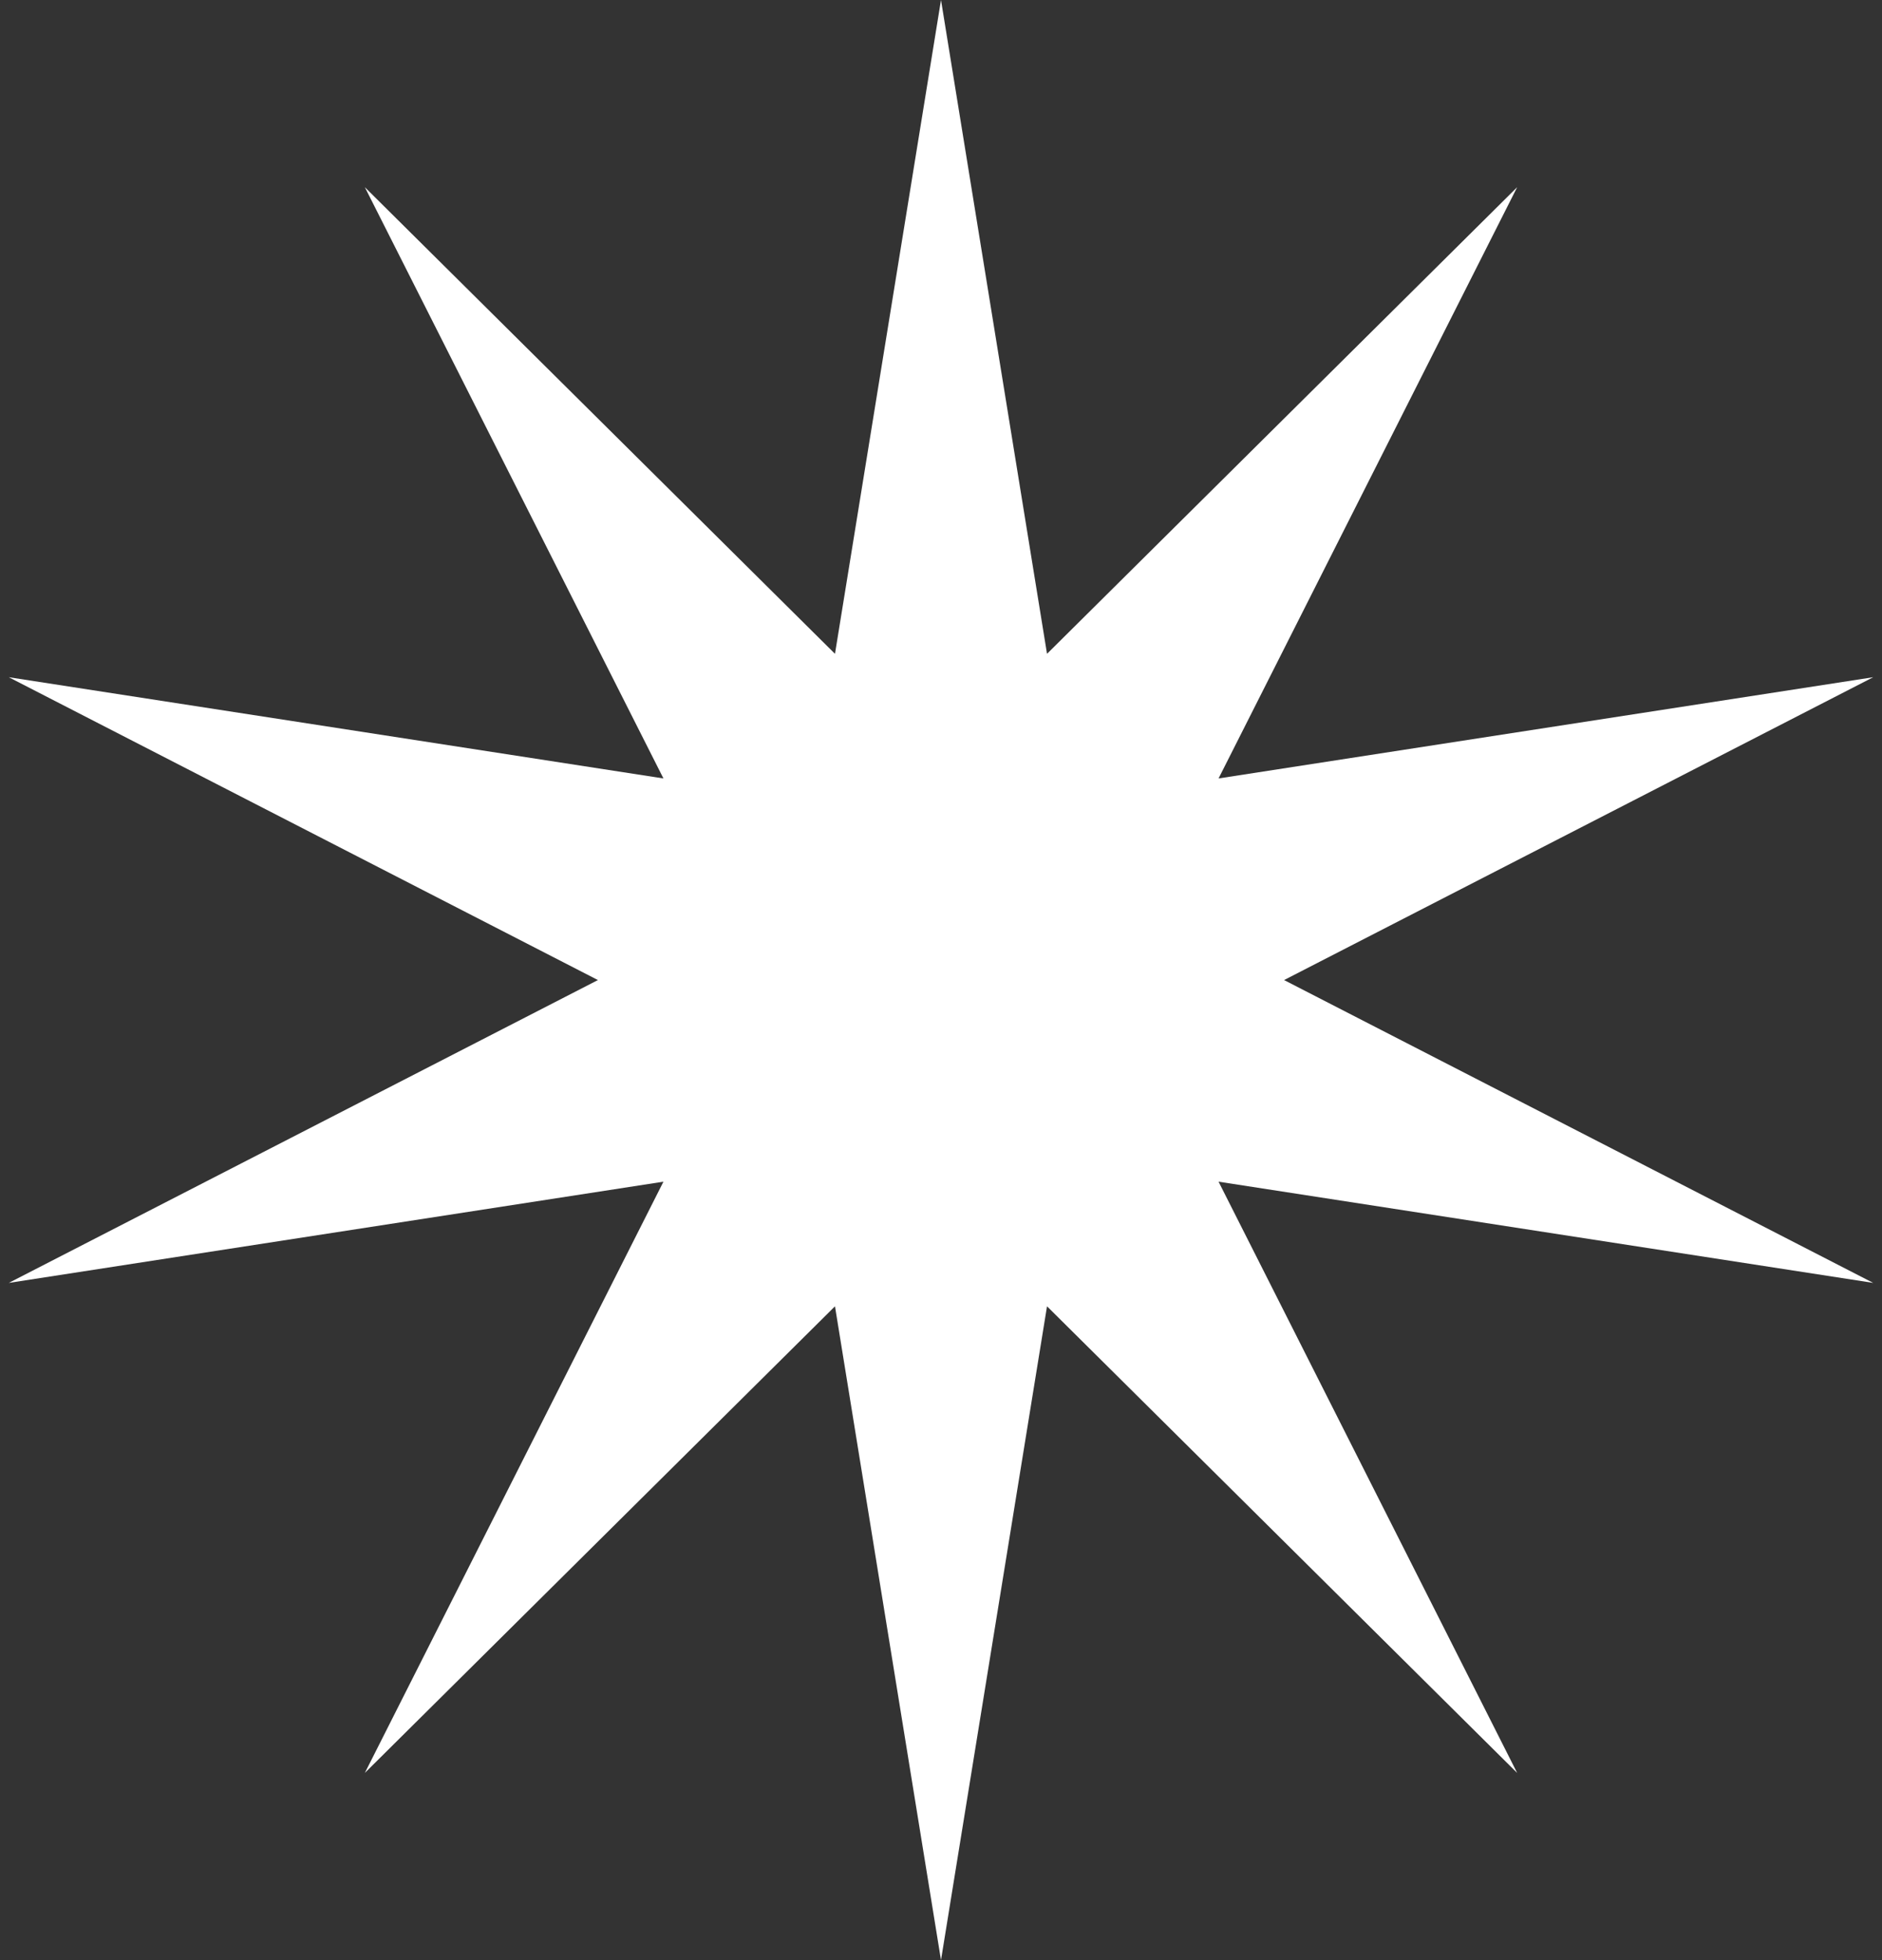 <svg preserveAspectRatio="none" width="100%" height="100%" overflow="visible" style="display: block;" viewBox="0 0 48 50" fill="none" xmlns="http://www.w3.org/2000/svg">
<rect x="0" y="0" width="48" height="50" fill="#333333" stroke="none"/>
<path id="Star 1" d="M24 0L26.704 16.678L38.695 4.775L31.079 19.857L47.776 17.275L32.75 25L47.776 32.725L31.079 30.143L38.695 45.225L26.704 33.322L24 50L21.296 33.322L9.305 45.225L16.921 30.143L0.224 32.725L15.25 25L0.224 17.275L16.921 19.857L9.305 4.775L21.296 16.678L24 0Z" fill="white"/>
</svg>
